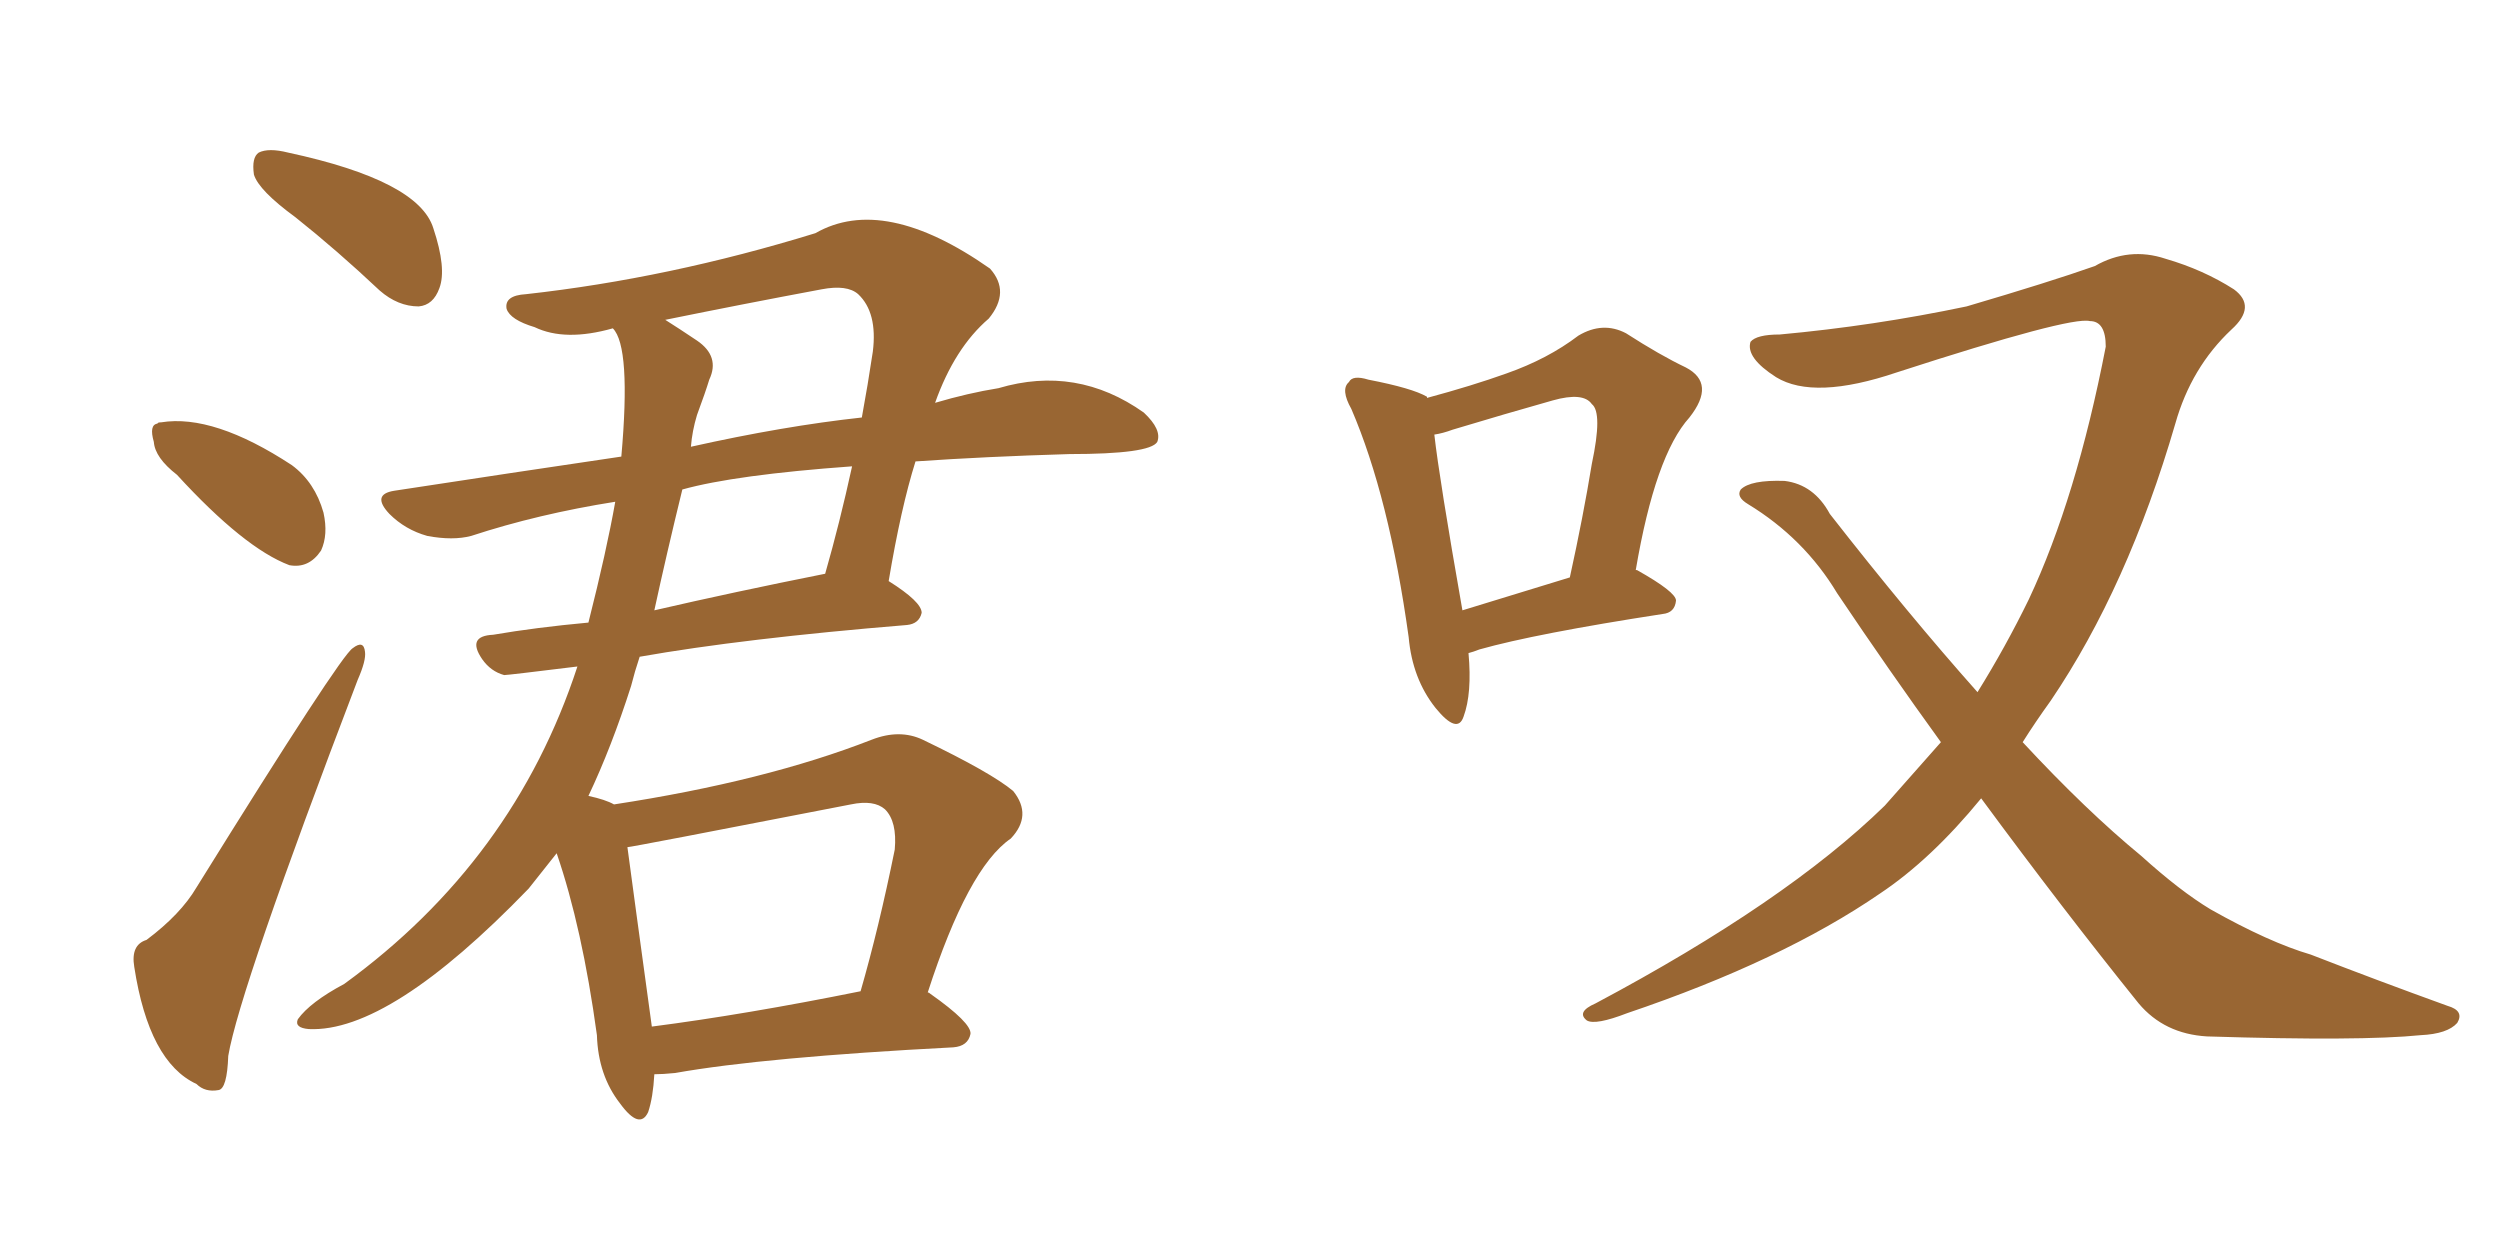 <svg xmlns="http://www.w3.org/2000/svg" xmlns:xlink="http://www.w3.org/1999/xlink" width="300" height="150"><path fill="#996633" padding="10" d="M35.45 26.07L35.45 26.07Q31.05 22.85 30.47 20.95L30.47 20.95Q30.18 18.90 31.05 18.31L31.05 18.31Q32.23 17.72 34.57 18.31L34.57 18.31Q50.24 21.68 52.00 27.39L52.00 27.39Q53.61 32.23 52.73 34.57L52.73 34.57Q52.00 36.62 50.24 36.77L50.24 36.77Q47.75 36.77 45.56 34.86L45.56 34.86Q40.43 30.03 35.45 26.07ZM21.24 56.98L21.24 56.98Q18.60 54.93 18.46 53.03L18.46 53.03Q17.87 50.98 18.90 50.83L18.90 50.83Q18.90 50.68 19.34 50.68L19.34 50.68Q25.63 49.66 35.01 55.81L35.01 55.81Q37.79 57.86 38.82 61.52L38.82 61.52Q39.40 64.16 38.53 66.06L38.53 66.06Q37.06 68.26 34.72 67.82L34.72 67.82Q29.30 65.77 21.24 56.98ZM17.58 112.79L17.58 112.79Q21.68 109.72 23.58 106.49L23.58 106.49Q40.87 78.66 42.33 77.78L42.33 77.78Q43.65 76.76 43.80 78.22L43.80 78.22Q43.95 79.25 42.92 81.59L42.92 81.59Q28.71 118.80 27.39 126.71L27.39 126.71Q27.25 130.66 26.22 130.81L26.22 130.81Q24.61 131.10 23.58 130.08L23.58 130.08Q17.87 127.44 16.11 116.02L16.11 116.02Q15.67 113.38 17.58 112.79ZM78.52 128.91L78.52 128.91Q78.37 131.69 77.78 133.45L77.78 133.45Q76.76 135.64 74.41 132.42L74.41 132.42Q71.78 129.05 71.63 124.22L71.63 124.22Q69.87 111.33 66.80 102.39L66.80 102.39Q65.19 104.44 63.43 106.64L63.43 106.64Q46.73 123.93 37.06 123.49L37.06 123.49Q35.30 123.34 35.74 122.31L35.74 122.31Q37.21 120.26 41.31 118.07L41.31 118.07Q61.67 103.27 69.29 79.98L69.29 79.98Q60.94 81.01 60.50 81.01L60.50 81.01Q58.89 80.57 57.86 79.10L57.86 79.10Q55.96 76.32 59.18 76.17L59.18 76.17Q64.31 75.29 70.61 74.71L70.61 74.71Q72.80 66.06 73.83 60.21L73.83 60.21Q64.60 61.67 56.54 64.31L56.54 64.31Q54.35 64.89 51.27 64.31L51.27 64.31Q48.63 63.57 46.73 61.67L46.73 61.67Q44.53 59.33 47.31 58.89L47.31 58.89Q61.67 56.69 74.56 54.79L74.56 54.79Q75.73 41.60 73.54 39.40L73.54 39.40Q67.82 41.02 64.16 39.26L64.16 39.26Q61.23 38.38 60.79 37.06L60.79 37.06Q60.50 35.45 63.13 35.30L63.13 35.30Q80.27 33.40 97.85 27.98L97.85 27.98Q106.05 23.29 118.80 32.23L118.80 32.23Q121.29 35.01 118.65 38.23L118.65 38.23Q114.55 41.75 112.21 48.34L112.21 48.34Q116.16 47.17 119.82 46.58L119.82 46.58Q129.20 43.80 137.26 49.51L137.26 49.51Q139.45 51.56 138.87 53.03L138.87 53.03Q137.99 54.49 128.32 54.49L128.32 54.49Q118.21 54.79 109.86 55.37L109.86 55.37Q108.11 60.94 106.64 69.73L106.64 69.73Q110.60 72.22 110.60 73.54L110.60 73.54Q110.30 74.85 108.84 75L108.84 75Q89.21 76.61 76.76 78.81L76.76 78.81Q76.17 80.57 75.73 82.32L75.73 82.32Q73.39 89.65 70.61 95.51L70.61 95.51Q72.66 95.95 73.68 96.53L73.68 96.53Q91.85 93.75 104.59 88.77L104.59 88.77Q107.96 87.45 110.74 88.77L110.74 88.77Q118.95 92.72 121.58 94.92L121.58 94.92Q123.93 97.85 121.29 100.63L121.29 100.63Q116.16 104.15 111.33 119.09L111.33 119.09Q111.47 119.09 111.62 119.24L111.62 119.24Q116.60 122.75 116.46 124.07L116.46 124.07Q116.16 125.54 114.40 125.68L114.40 125.68Q91.70 126.86 81.01 128.76L81.01 128.76Q79.54 128.91 78.52 128.91ZM78.22 123.19L78.22 123.19Q89.50 121.73 103.27 118.95L103.27 118.95Q105.47 111.33 107.37 101.95L107.37 101.95Q107.67 98.58 106.20 97.12L106.20 97.12Q104.88 95.95 102.10 96.53L102.10 96.53Q75.73 101.66 75.29 101.66L75.29 101.66Q76.03 107.23 78.22 123.19ZM81.88 58.74L81.88 58.74Q79.98 66.50 78.52 73.24L78.52 73.24Q88.04 71.04 99.02 68.85L99.02 68.85Q100.78 62.70 102.25 55.96L102.25 55.96Q88.18 56.98 81.88 58.74ZM83.64 49.80L83.64 49.80L83.64 49.80Q83.06 51.71 82.91 53.61L82.91 53.61Q94.04 51.12 103.42 50.10L103.42 50.10Q104.15 46.14 104.74 42.19L104.74 42.19Q105.32 37.50 102.98 35.30L102.98 35.30Q101.66 34.13 98.58 34.72L98.58 34.72Q89.21 36.47 79.83 38.38L79.83 38.38Q81.45 39.40 83.64 40.87L83.64 40.87Q86.43 42.77 85.11 45.56L85.11 45.56Q84.67 47.02 83.64 49.80ZM176.22 78.37L176.22 78.37Q176.66 83.20 175.63 85.99L175.63 85.99Q174.90 88.18 172.27 84.96L172.27 84.96Q169.48 81.45 169.04 76.46L169.04 76.46Q166.70 59.62 162.16 49.07L162.16 49.07Q160.84 46.73 161.87 45.85L161.87 45.85Q162.30 44.97 164.21 45.56L164.21 45.56Q169.48 46.58 171.24 47.61L171.24 47.61Q171.24 47.61 171.24 47.75L171.24 47.75Q176.66 46.29 180.76 44.82L180.76 44.82Q185.74 43.07 189.40 40.28L189.40 40.28Q192.33 38.53 195.12 39.99L195.12 39.99Q199.22 42.63 202.29 44.09L202.29 44.09Q205.96 46.00 202.73 50.10L202.73 50.10Q198.63 54.64 196.29 68.41L196.29 68.41Q196.44 68.41 196.44 68.41L196.44 68.41Q201.12 71.04 201.12 72.07L201.12 72.07Q200.98 73.54 199.51 73.68L199.51 73.68Q184.28 76.03 177.54 77.93L177.54 77.93Q176.81 78.22 176.22 78.37ZM175.49 73.24L175.49 73.24Q181.20 71.48 188.38 69.29L188.38 69.29Q189.99 61.96 191.02 55.66L191.02 55.66Q192.33 49.51 191.02 48.49L191.02 48.49Q189.99 47.02 186.33 48.05L186.33 48.05Q180.62 49.66 174.32 51.56L174.32 51.56Q173.14 52.00 172.12 52.15L172.12 52.15Q172.71 57.42 175.49 73.24ZM237.74 95.80L237.74 95.80L237.74 95.80Q231.74 103.13 225.59 107.23L225.59 107.23Q213.87 115.28 195.26 121.58L195.26 121.58Q191.46 123.05 190.43 122.46L190.43 122.46Q189.11 121.44 191.46 120.41L191.46 120.41Q214.31 108.25 226.17 96.68L226.17 96.68Q229.69 92.72 232.91 89.06L232.91 89.06Q226.76 80.57 220.46 71.19L220.46 71.19Q216.50 64.60 209.77 60.50L209.77 60.50Q208.30 59.62 208.89 58.74L208.89 58.74Q210.06 57.57 214.16 57.71L214.16 57.71Q217.68 58.15 219.58 61.67L219.58 61.67Q228.96 73.68 237.30 83.06L237.30 83.06Q240.67 77.64 243.46 71.92L243.46 71.92Q249.17 59.77 252.69 41.60L252.69 41.60Q252.69 38.53 250.78 38.53L250.78 38.53Q248.44 37.94 227.64 44.68L227.64 44.68Q217.68 48.05 213.13 45.26L213.13 45.26Q209.47 42.92 210.06 41.02L210.06 41.02Q210.79 40.14 213.57 40.14L213.57 40.14Q224.85 39.11 235.99 36.77L235.99 36.77Q245.95 33.84 251.37 31.93L251.37 31.93Q255.47 29.59 259.86 31.05L259.86 31.05Q264.40 32.37 268.07 34.72L268.07 34.72Q270.85 36.77 267.77 39.55L267.77 39.55Q262.94 44.09 261.04 50.83L261.04 50.83Q255.32 70.46 246.09 84.08L246.09 84.08Q244.19 86.72 242.72 89.06L242.72 89.06Q250.34 97.27 256.93 102.69L256.93 102.69Q261.62 106.93 265.28 109.13L265.28 109.13Q272.31 113.09 277.29 114.55L277.29 114.55Q285.21 117.63 293.70 120.70L293.70 120.70Q295.75 121.29 294.87 122.75L294.87 122.75Q293.70 124.07 290.48 124.22L290.48 124.22Q283.30 124.95 264.84 124.37L264.84 124.37Q259.72 124.07 256.64 120.41L256.64 120.41Q247.56 109.13 237.74 95.80Z"/></svg>